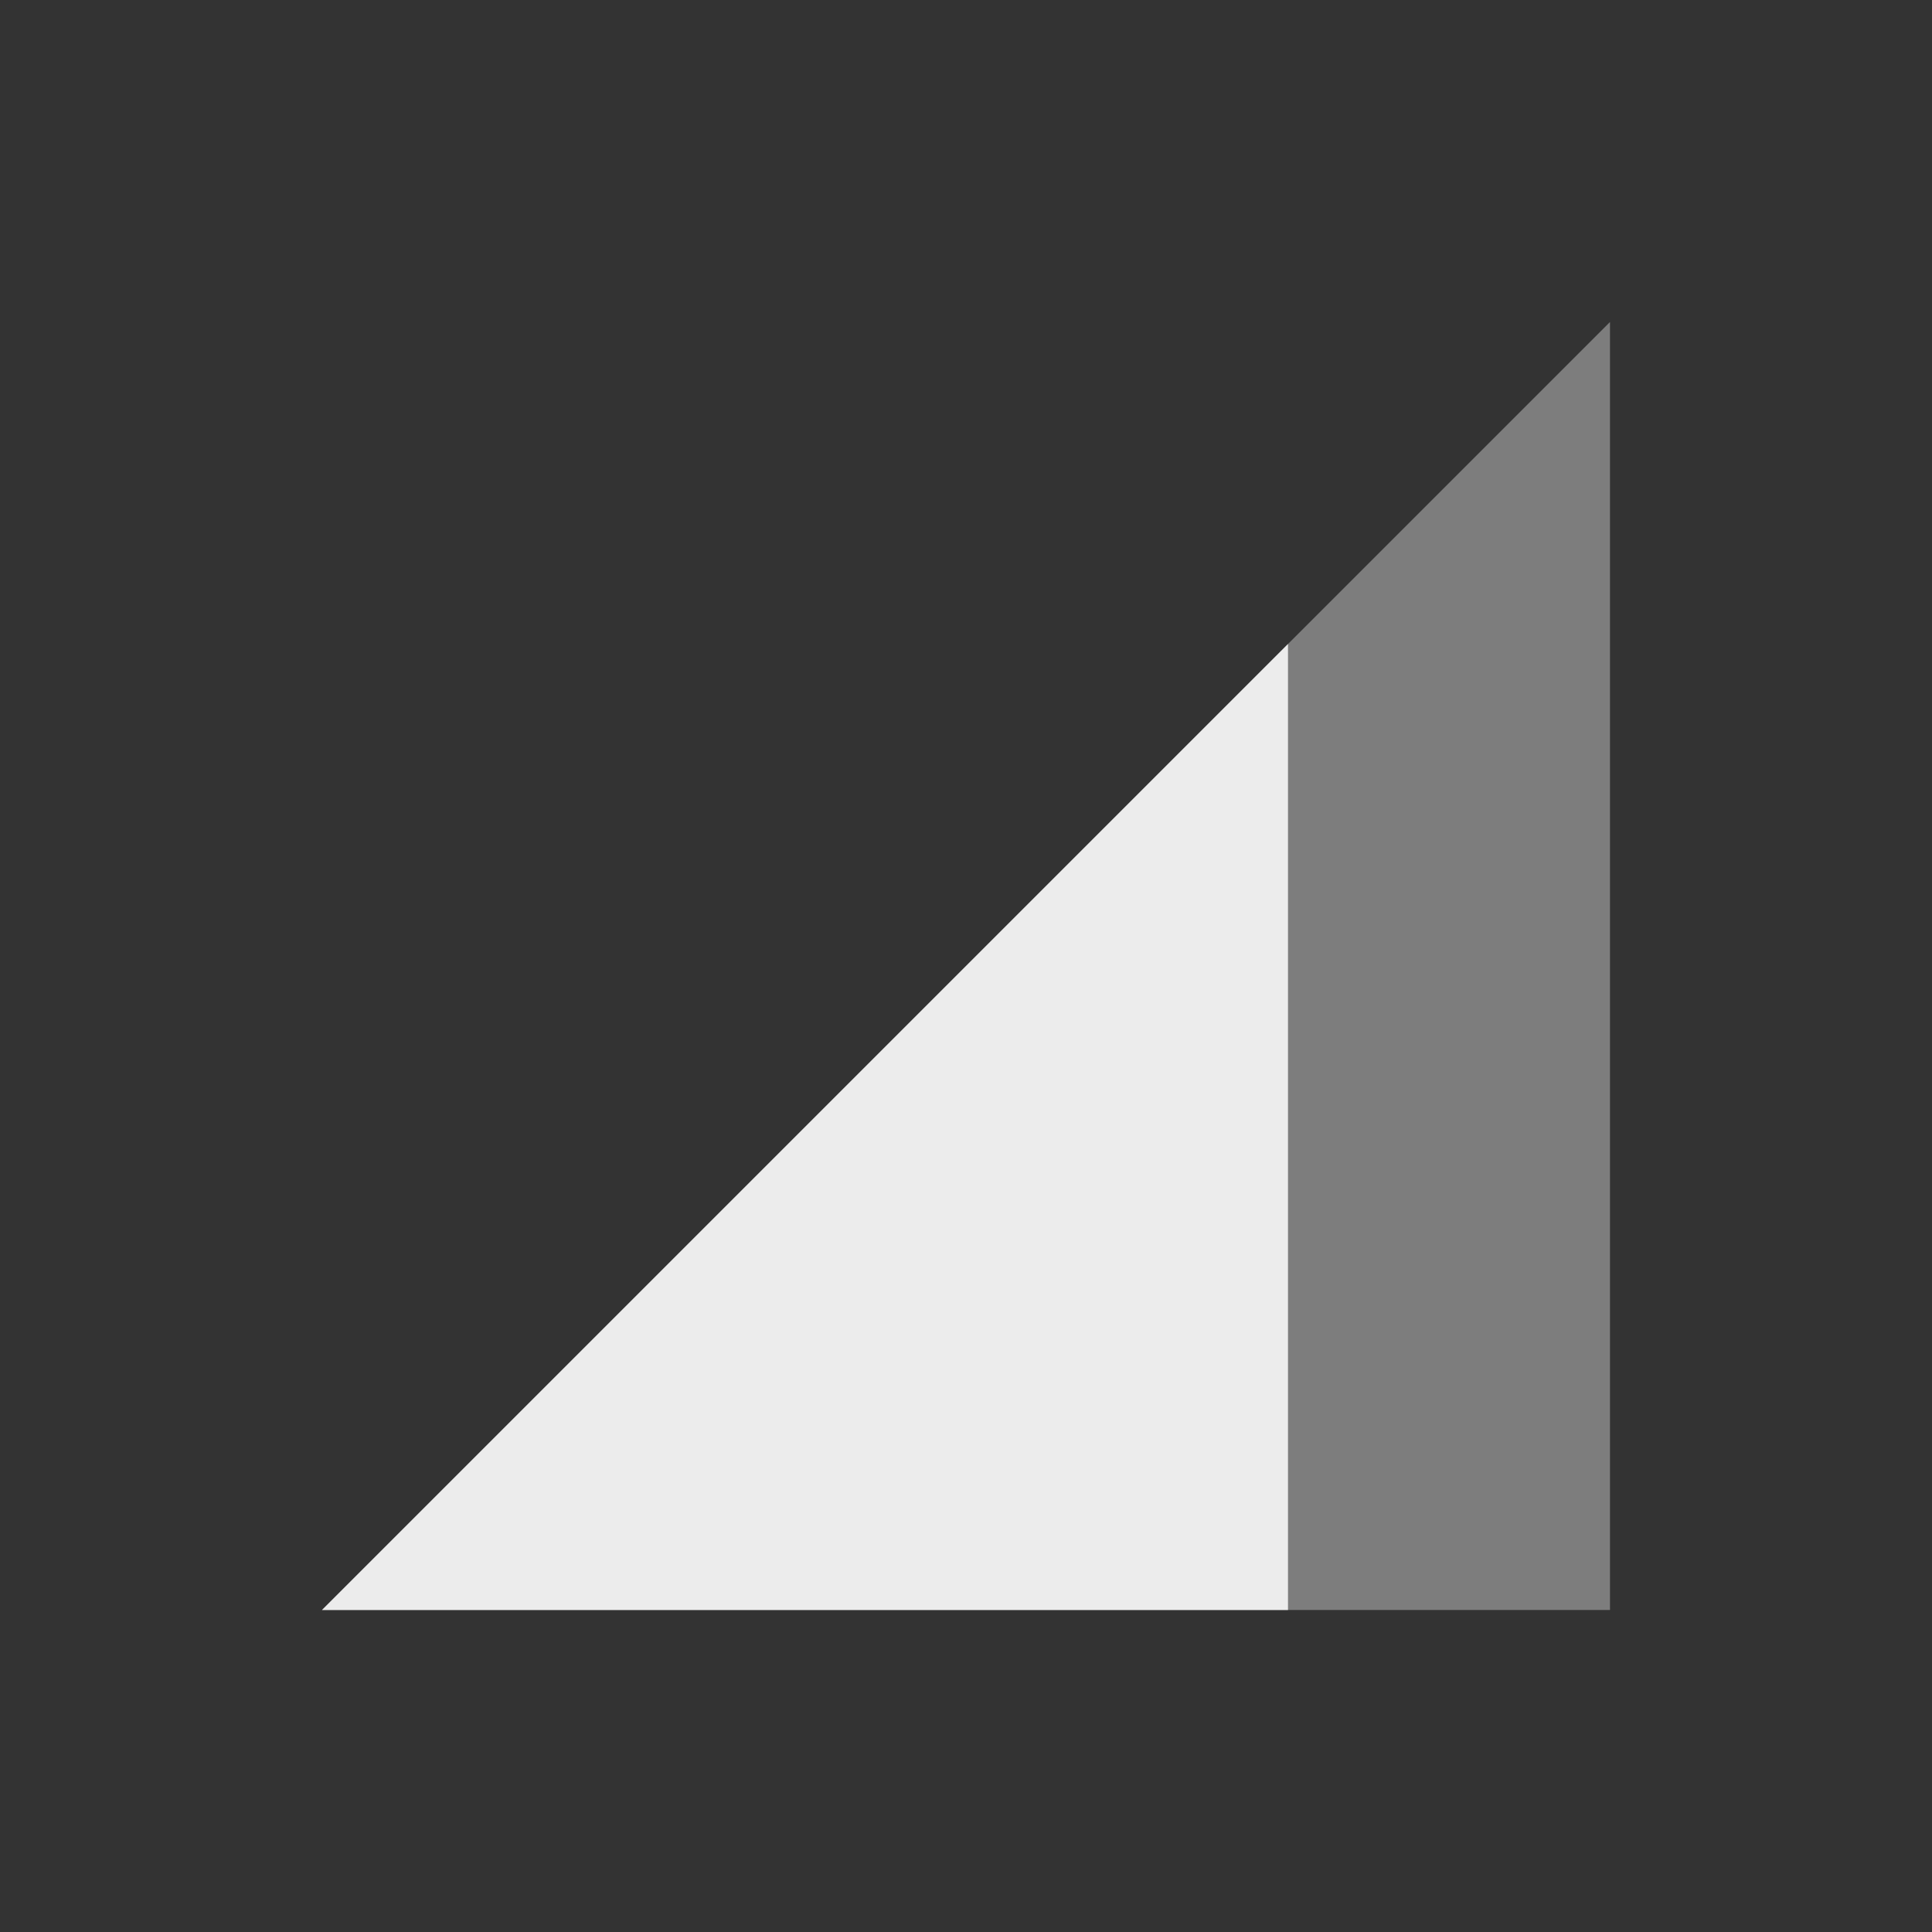 <svg xmlns="http://www.w3.org/2000/svg" viewBox="0 0 24 24">
 <rect x="0" y="0" width="24" height="24" fill="#333333" stroke="none"/>
 <path d="M 20,20 20,4 4,20 Z" style="fill:#ececec;opacity:0.4;fill-opacity:1;stroke:none;fill-rule:evenodd"/>
 <path d="m 16 8 -12 12 12 0" style="fill:#ececec;fill-opacity:1;stroke:none;fill-rule:evenodd"/>
</svg>
